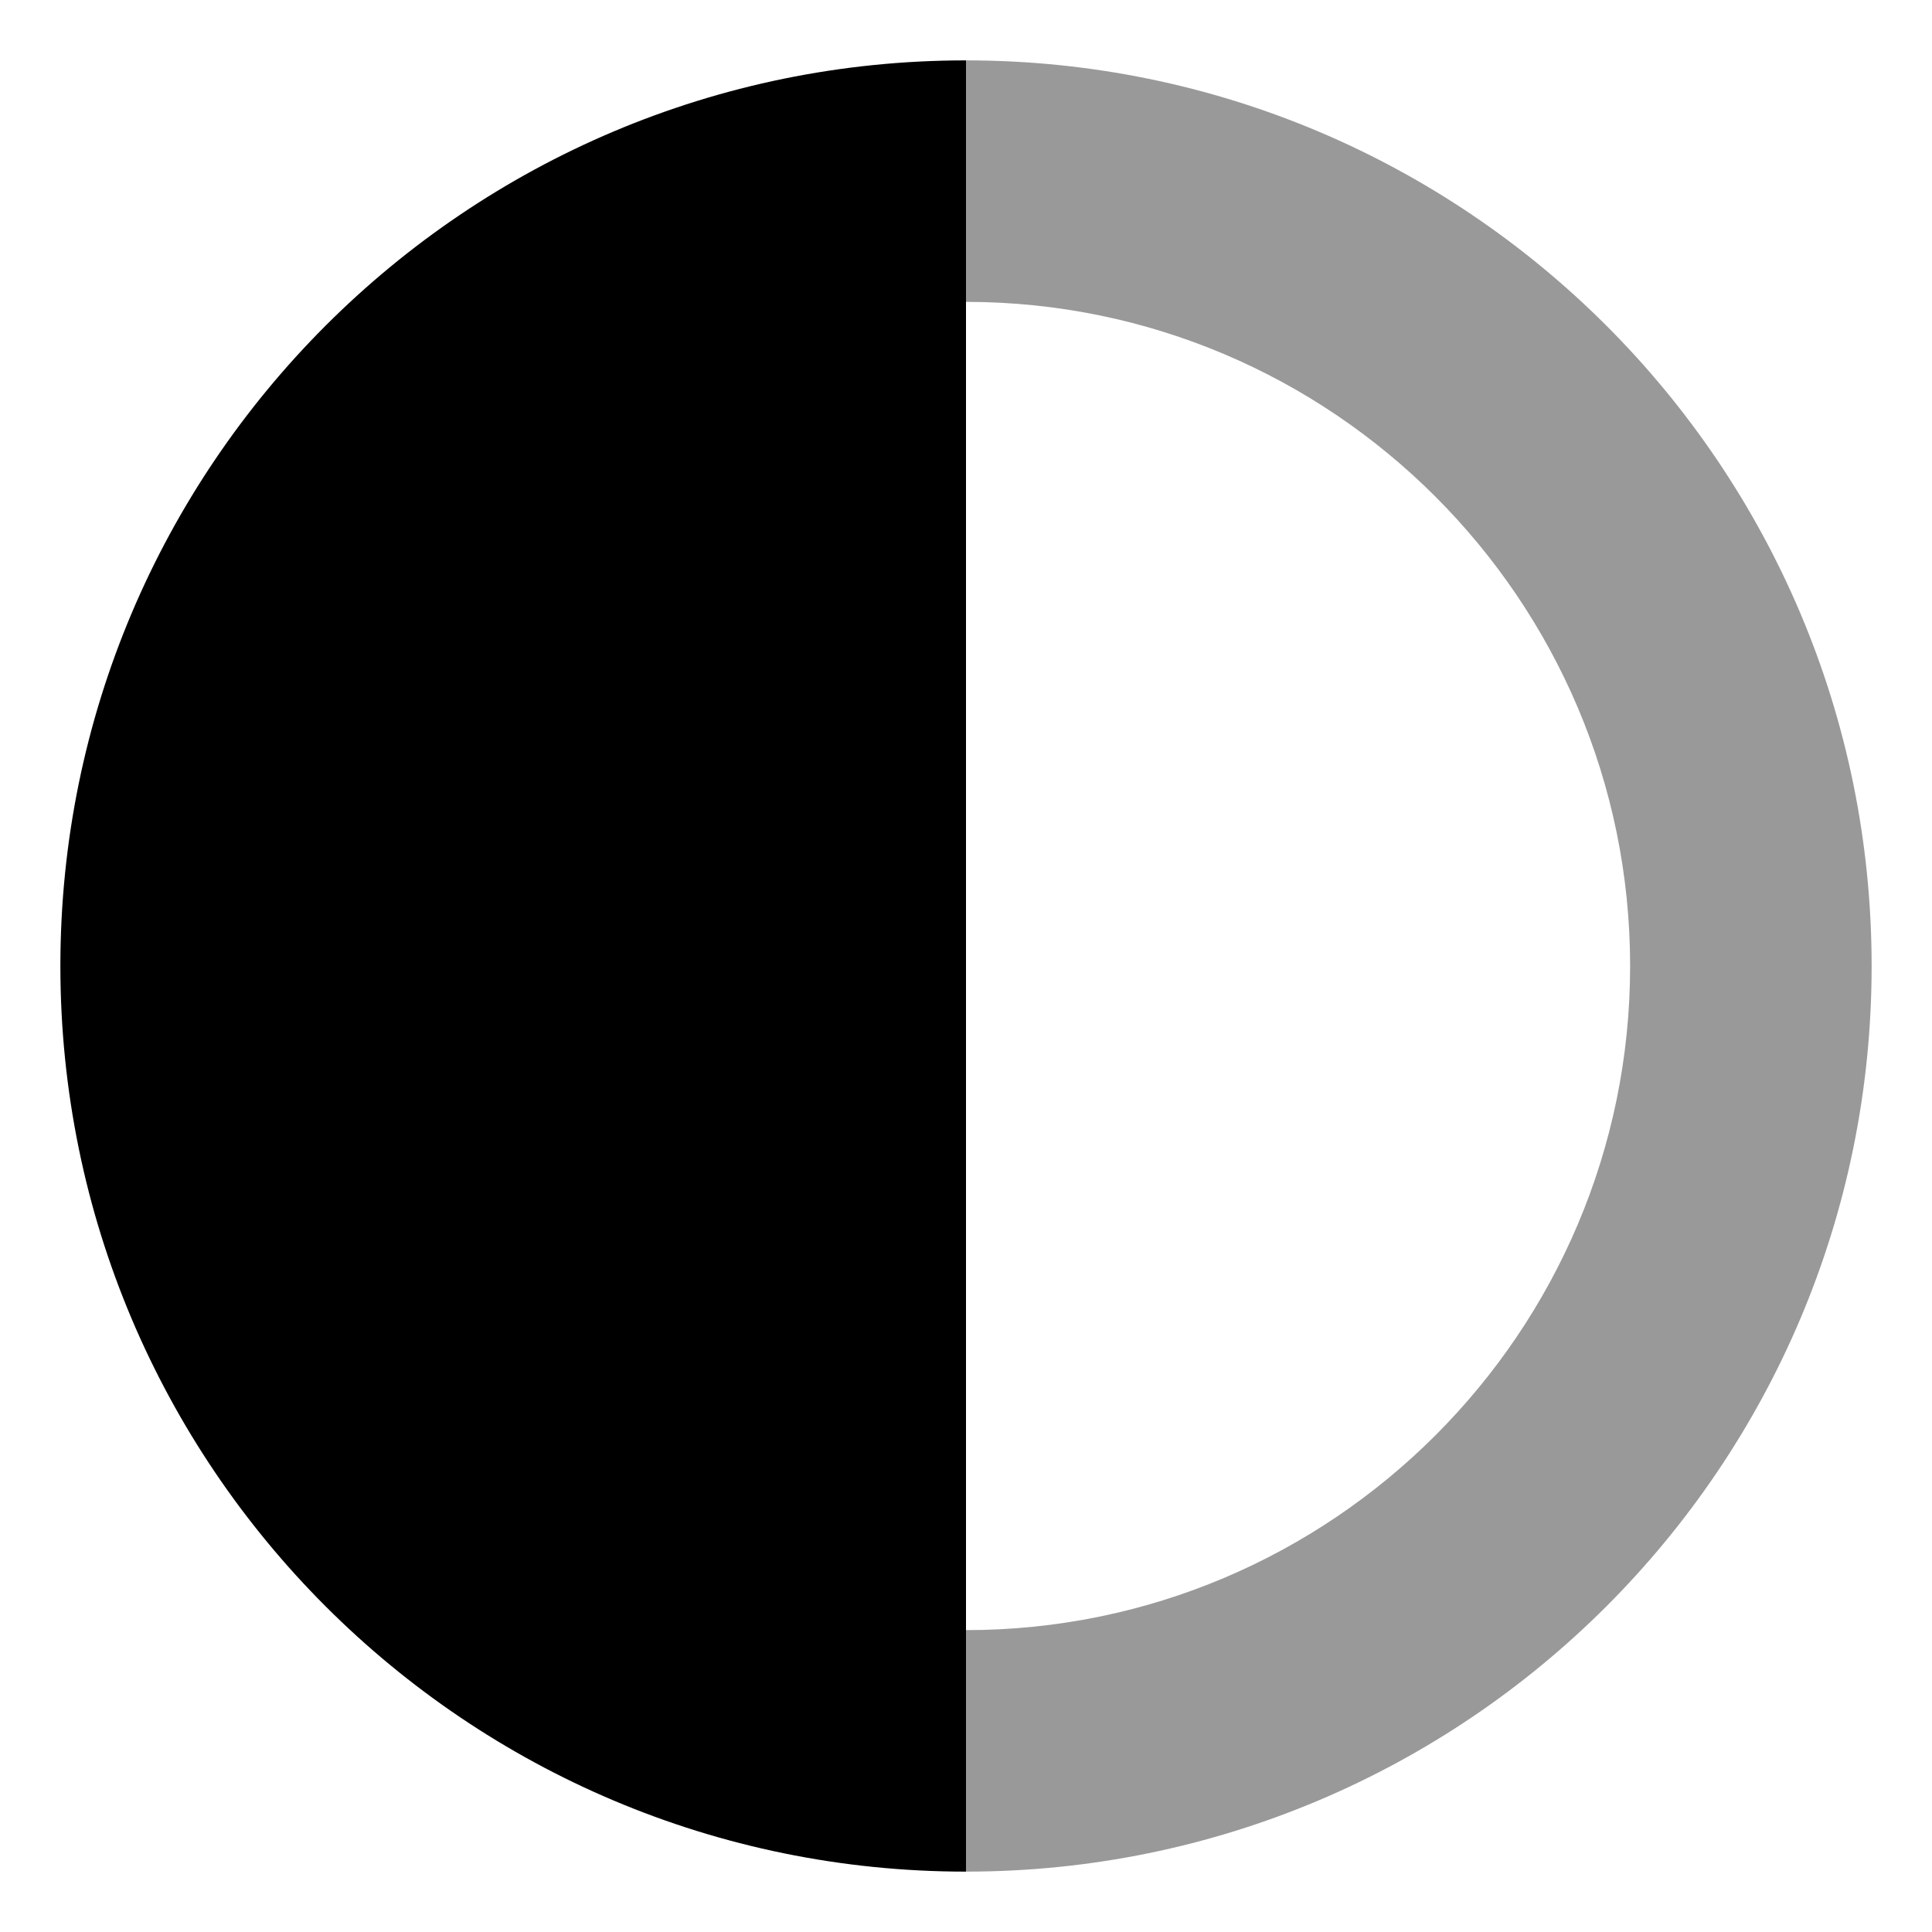 <svg xmlns="http://www.w3.org/2000/svg" viewBox="0 0 512 512"><!-- Font Awesome Pro 6.0.0-alpha2 by @fontawesome - https://fontawesome.com License - https://fontawesome.com/license (Commercial License) --><defs><style>.fa-secondary{opacity:.4}</style></defs><path d="M496 256C496 388.549 388.549 496 256 496V432C353.047 432 432 353.047 432 256S353.047 80 256 80V16C388.549 16 496 123.451 496 256Z" class="fa-secondary"/><path d="M256 496C123.453 496 16 388.549 16 256S123.453 16 256 16V496Z" class="fa-primary"/></svg>
